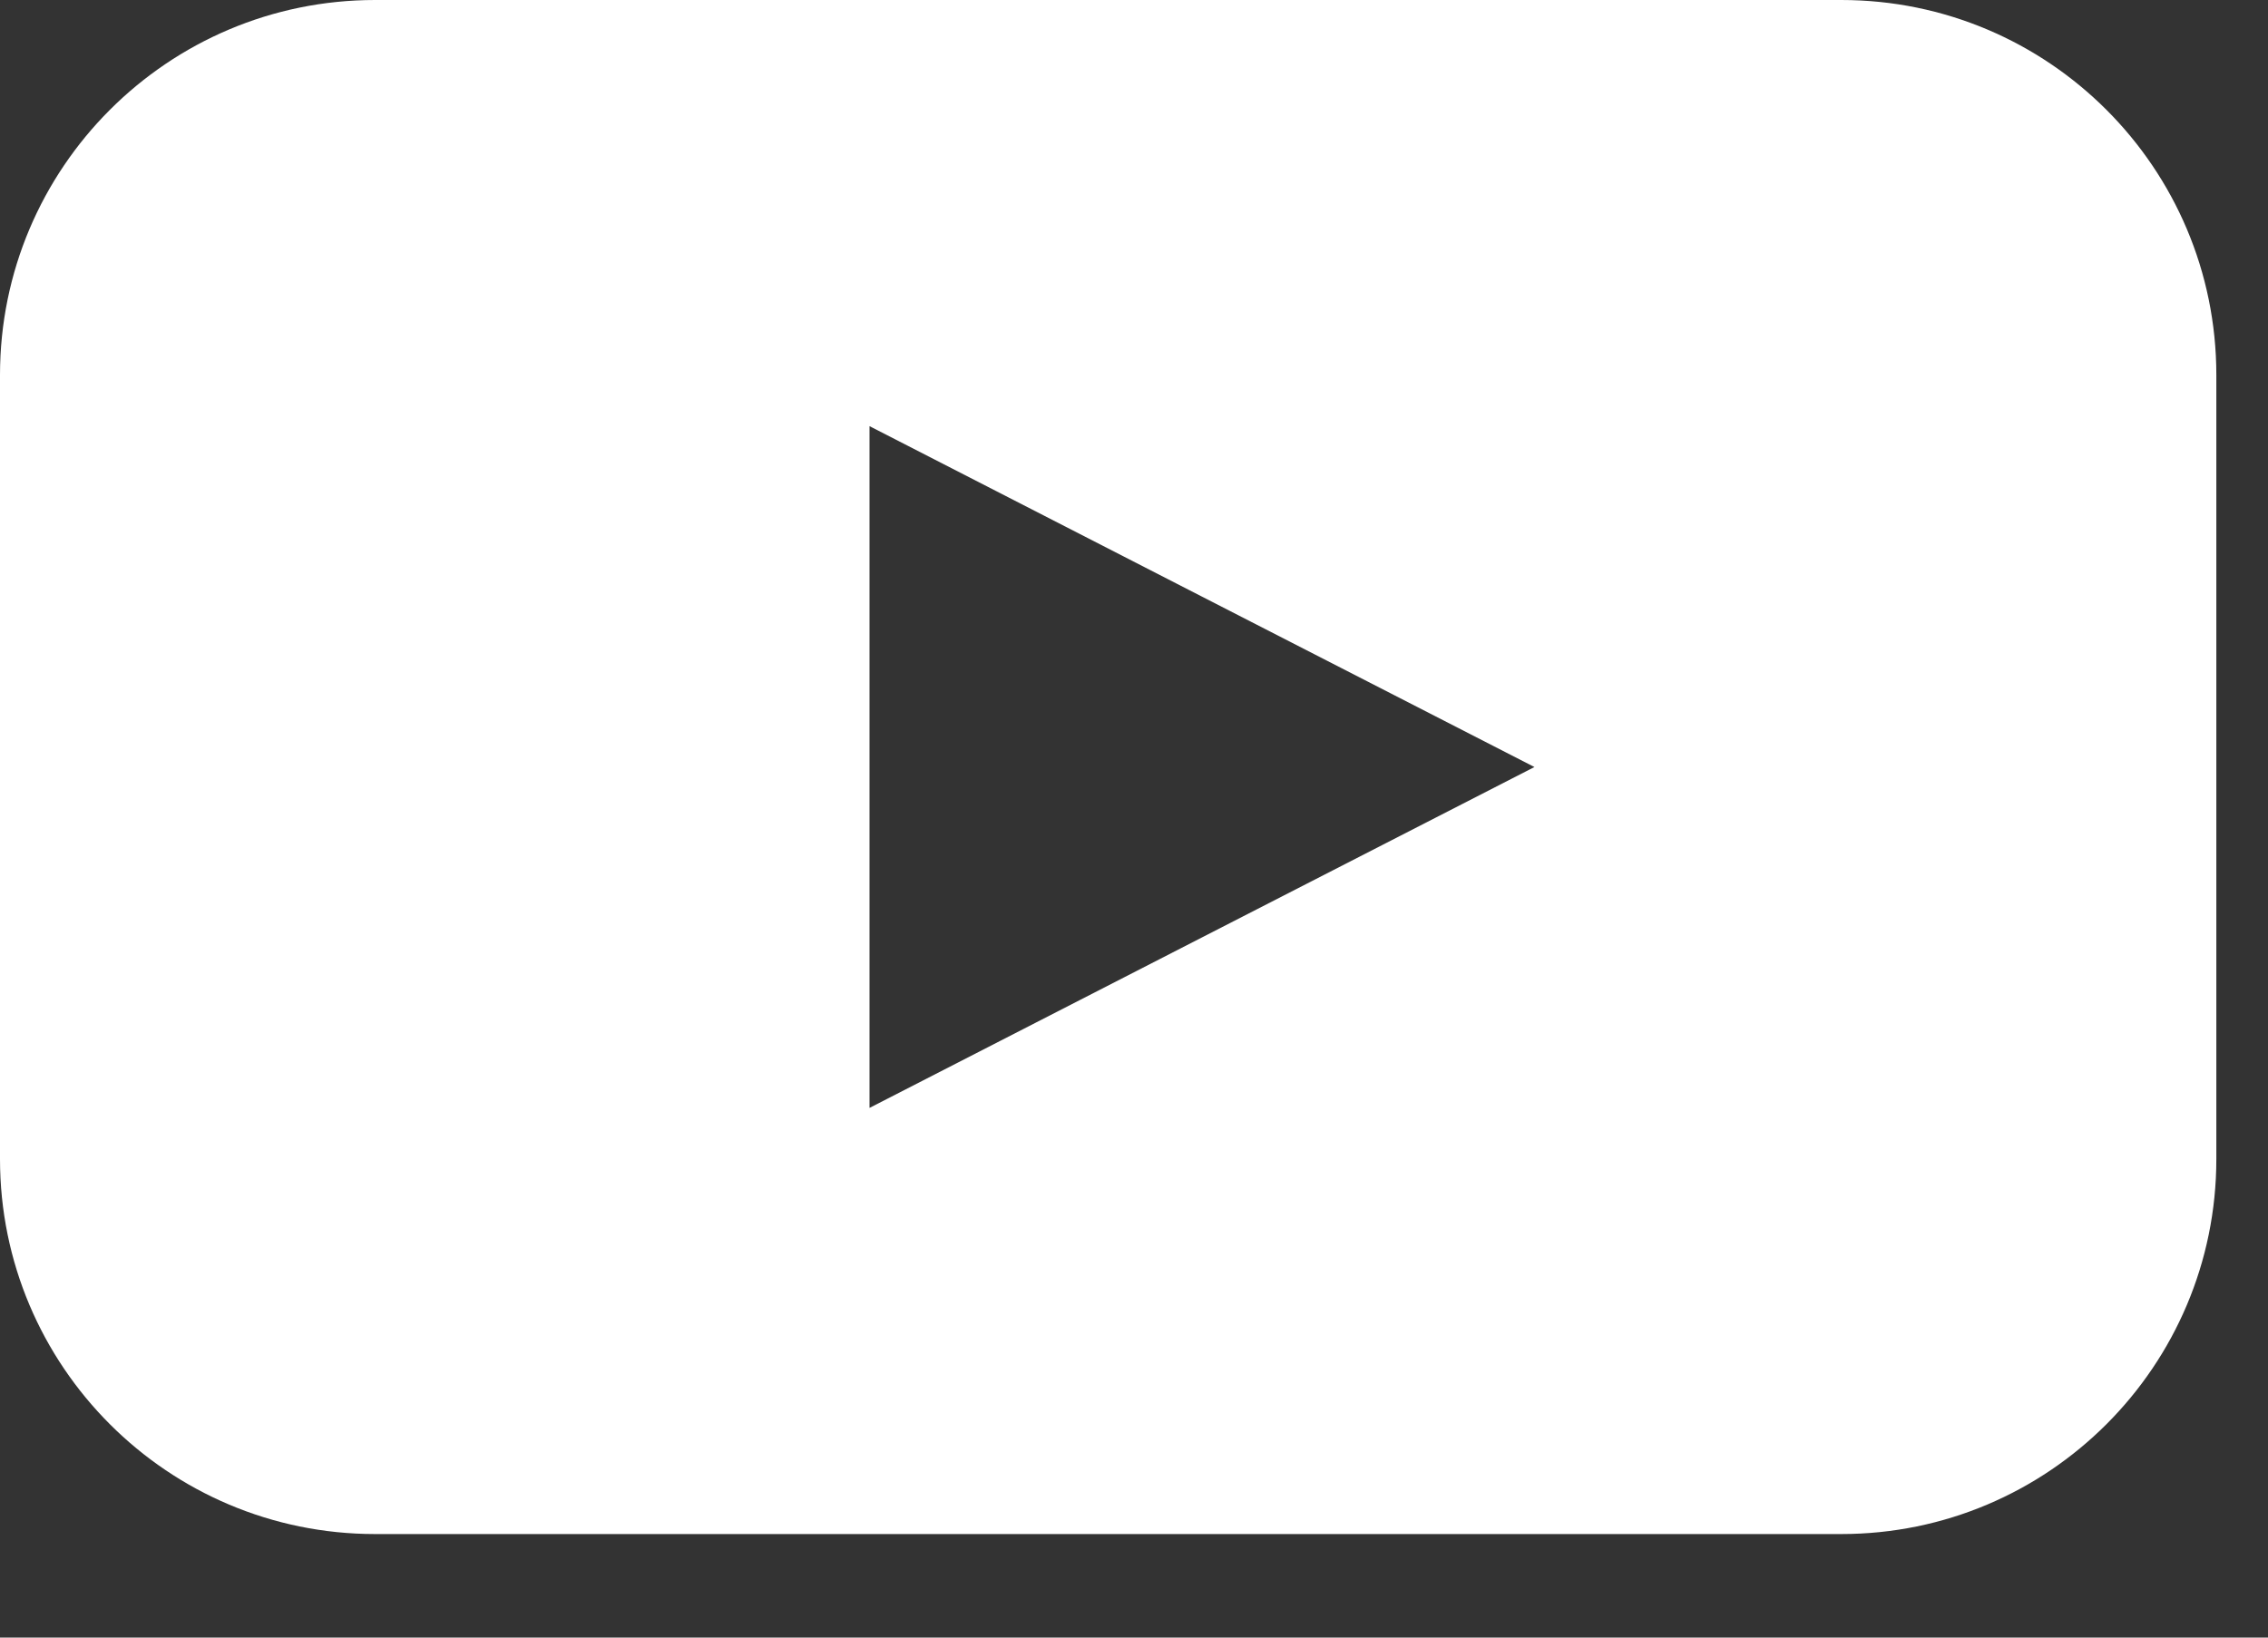 <svg width="18" height="13" viewBox="0 0 18 13" fill="none" xmlns="http://www.w3.org/2000/svg">
<rect x="0" y="0" width="18" height="13" fill="#333333" stroke="none"/>
<path fill-rule="evenodd" clip-rule="evenodd" d="M2.977 0H14.613C16.257 0 17.59 1.333 17.59 2.977V9.201C17.59 10.845 16.257 12.178 14.613 12.178H2.977C1.333 12.178 0 10.845 0 9.201V2.977C0 1.333 1.333 0 2.977 0ZM6.901 8.795L9.539 7.442L12.178 6.089L9.539 4.736L6.901 3.383V8.795Z" fill="white"/>
</svg>
